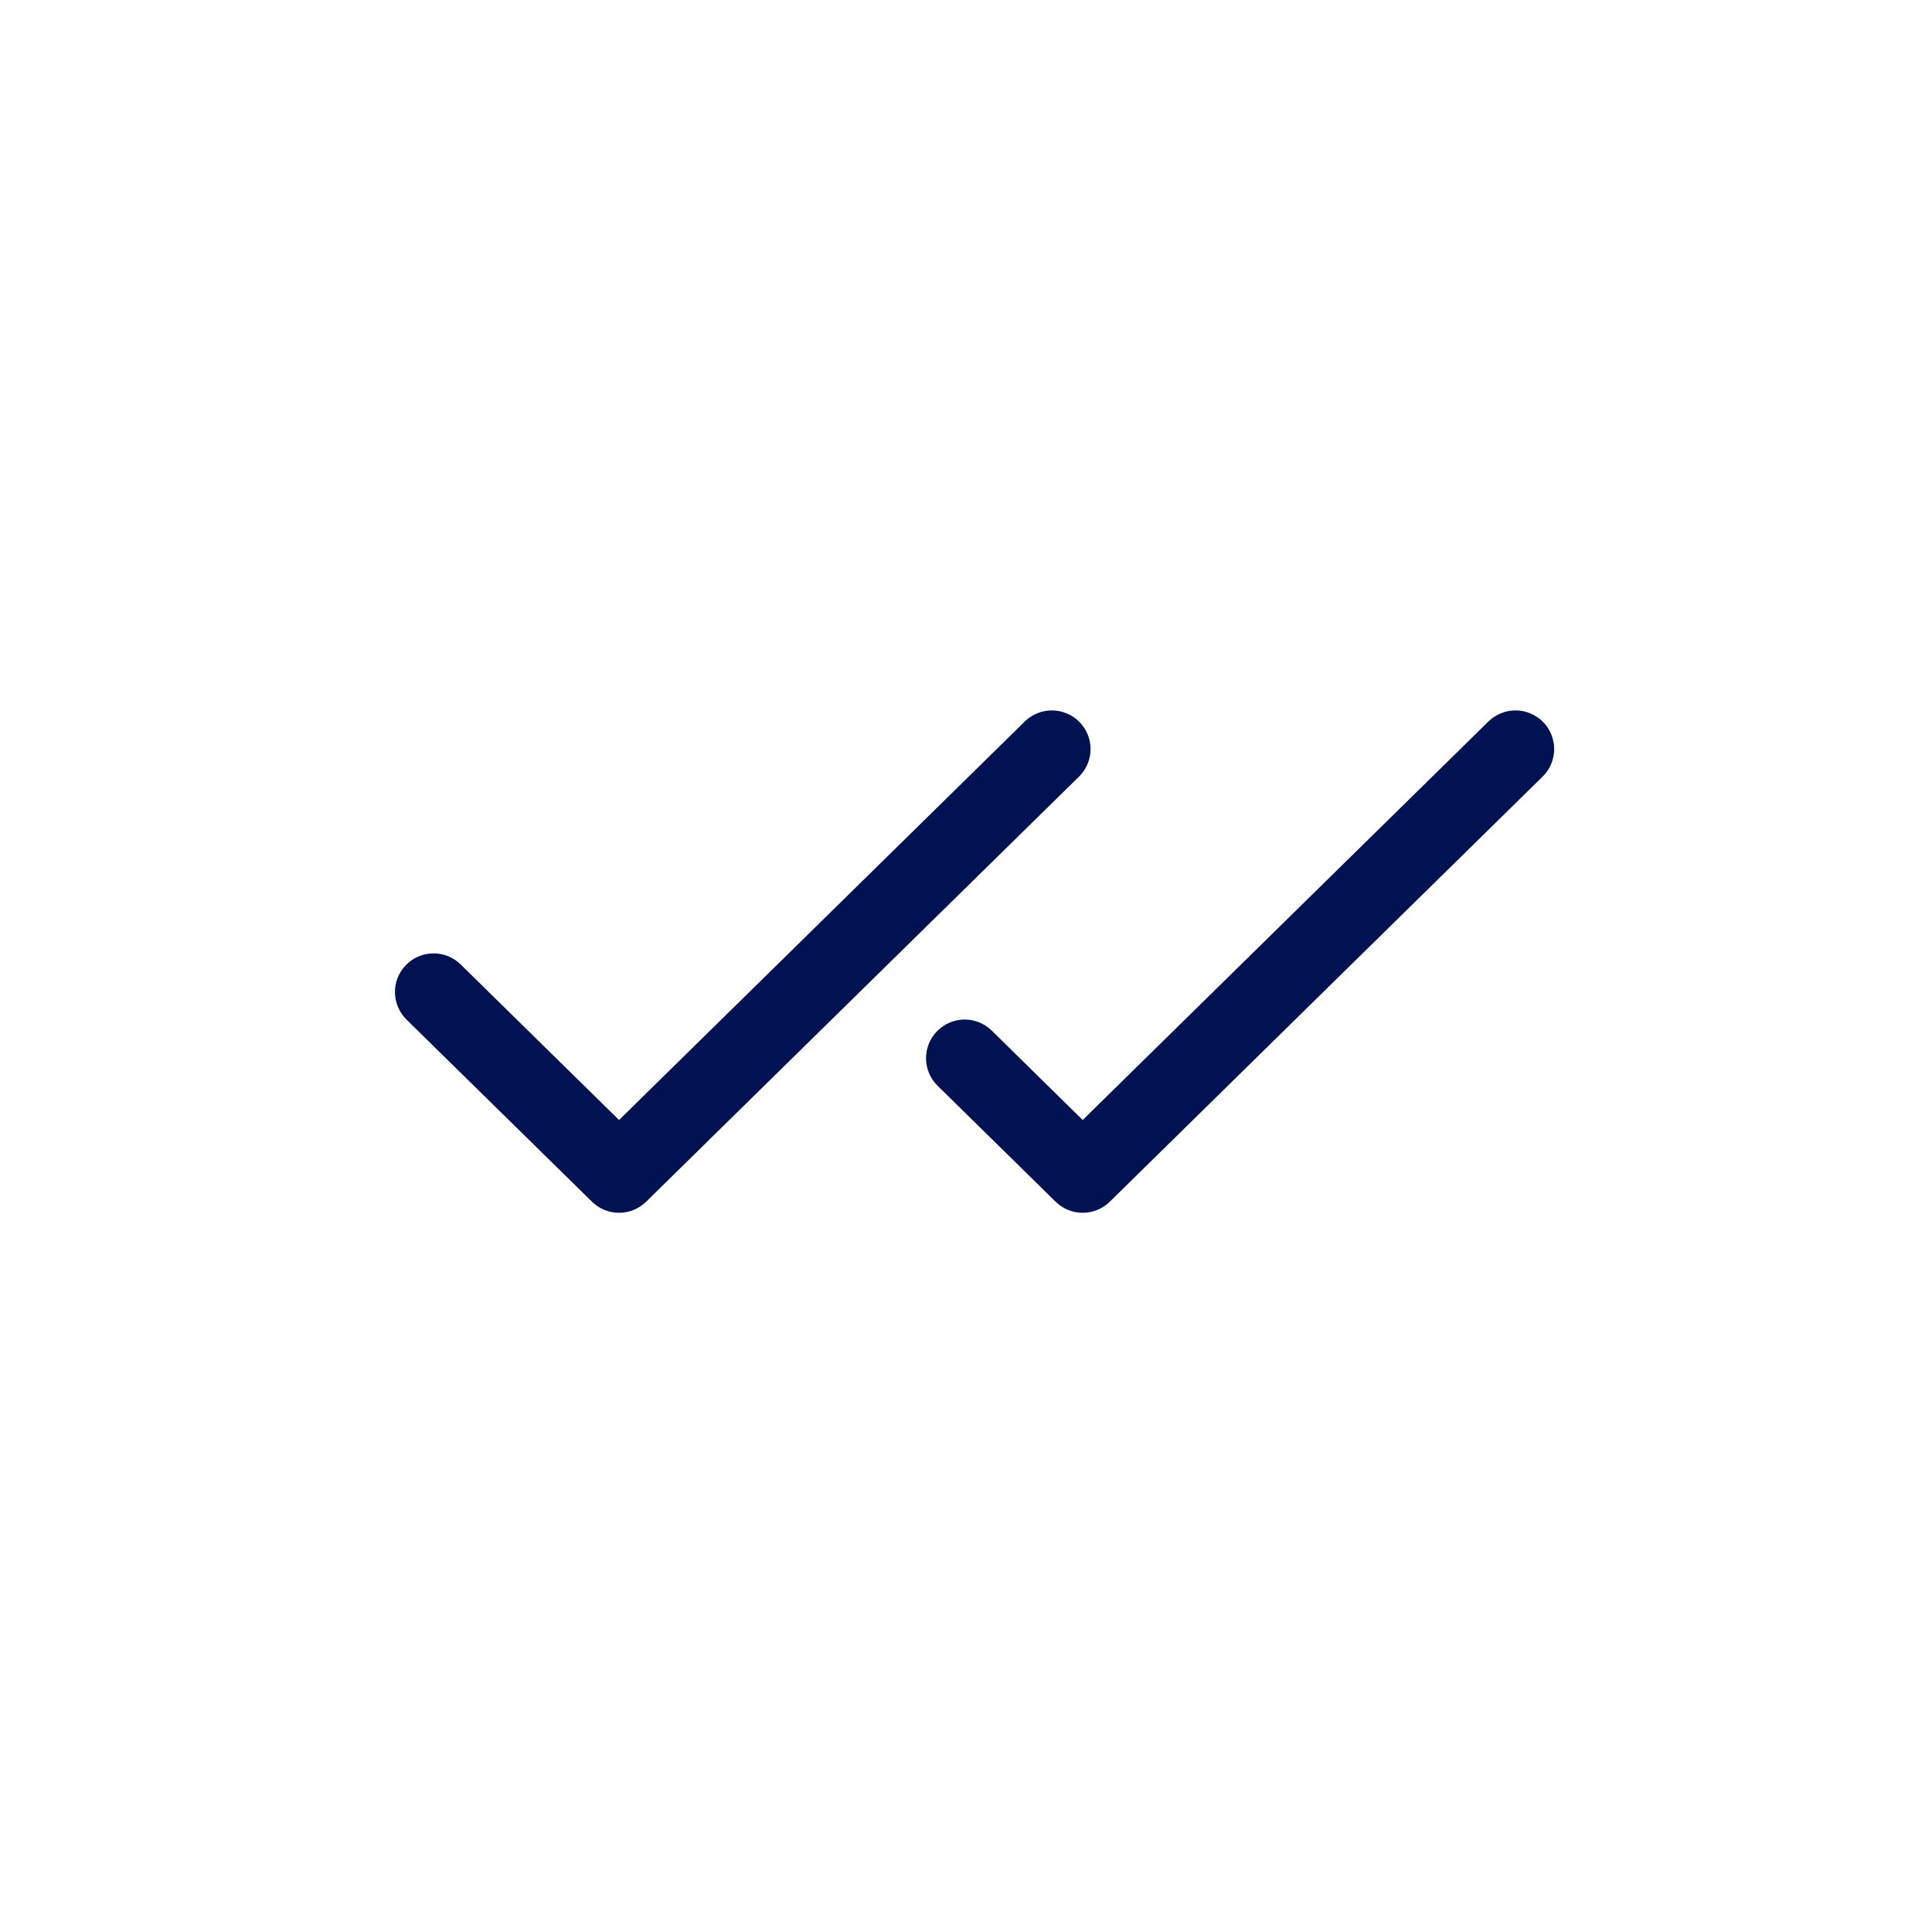<svg width="45" height="45" viewBox="0 0 45 45" fill="none" xmlns="http://www.w3.org/2000/svg">
<path d="M25.131 18.09L15.05 27.99C14.882 28.156 14.655 28.248 14.419 28.248C14.183 28.248 13.957 28.156 13.788 27.99L9.468 23.748C9.384 23.665 9.317 23.566 9.271 23.457C9.225 23.348 9.2 23.232 9.199 23.113C9.198 22.995 9.221 22.878 9.265 22.768C9.309 22.659 9.375 22.559 9.458 22.475C9.54 22.39 9.639 22.323 9.748 22.277C9.857 22.231 9.974 22.207 10.092 22.206C10.21 22.205 10.327 22.227 10.437 22.271C10.546 22.316 10.646 22.381 10.73 22.464L14.419 26.087L23.869 16.805C24.04 16.638 24.27 16.545 24.508 16.547C24.627 16.548 24.744 16.573 24.852 16.619C24.961 16.665 25.06 16.732 25.143 16.817C25.226 16.901 25.291 17.001 25.335 17.11C25.38 17.22 25.402 17.337 25.401 17.456C25.4 17.574 25.376 17.691 25.329 17.8C25.283 17.908 25.216 18.007 25.132 18.09H25.131ZM35.942 16.817C35.859 16.732 35.76 16.665 35.651 16.619C35.542 16.572 35.426 16.548 35.307 16.547C35.189 16.546 35.072 16.568 34.962 16.613C34.852 16.657 34.753 16.722 34.668 16.805L25.218 26.087L23.1 24.005C22.93 23.838 22.7 23.745 22.461 23.747C22.222 23.75 21.994 23.847 21.827 24.017C21.66 24.187 21.567 24.417 21.569 24.656C21.571 24.895 21.668 25.123 21.839 25.29L24.587 27.99C24.755 28.156 24.982 28.248 25.218 28.248C25.454 28.248 25.681 28.156 25.849 27.99L35.929 18.09C36.014 18.007 36.081 17.909 36.128 17.8C36.174 17.691 36.198 17.574 36.2 17.456C36.201 17.337 36.178 17.22 36.134 17.11C36.09 17.001 36.025 16.901 35.942 16.817Z" fill="#001252"/>
</svg>
